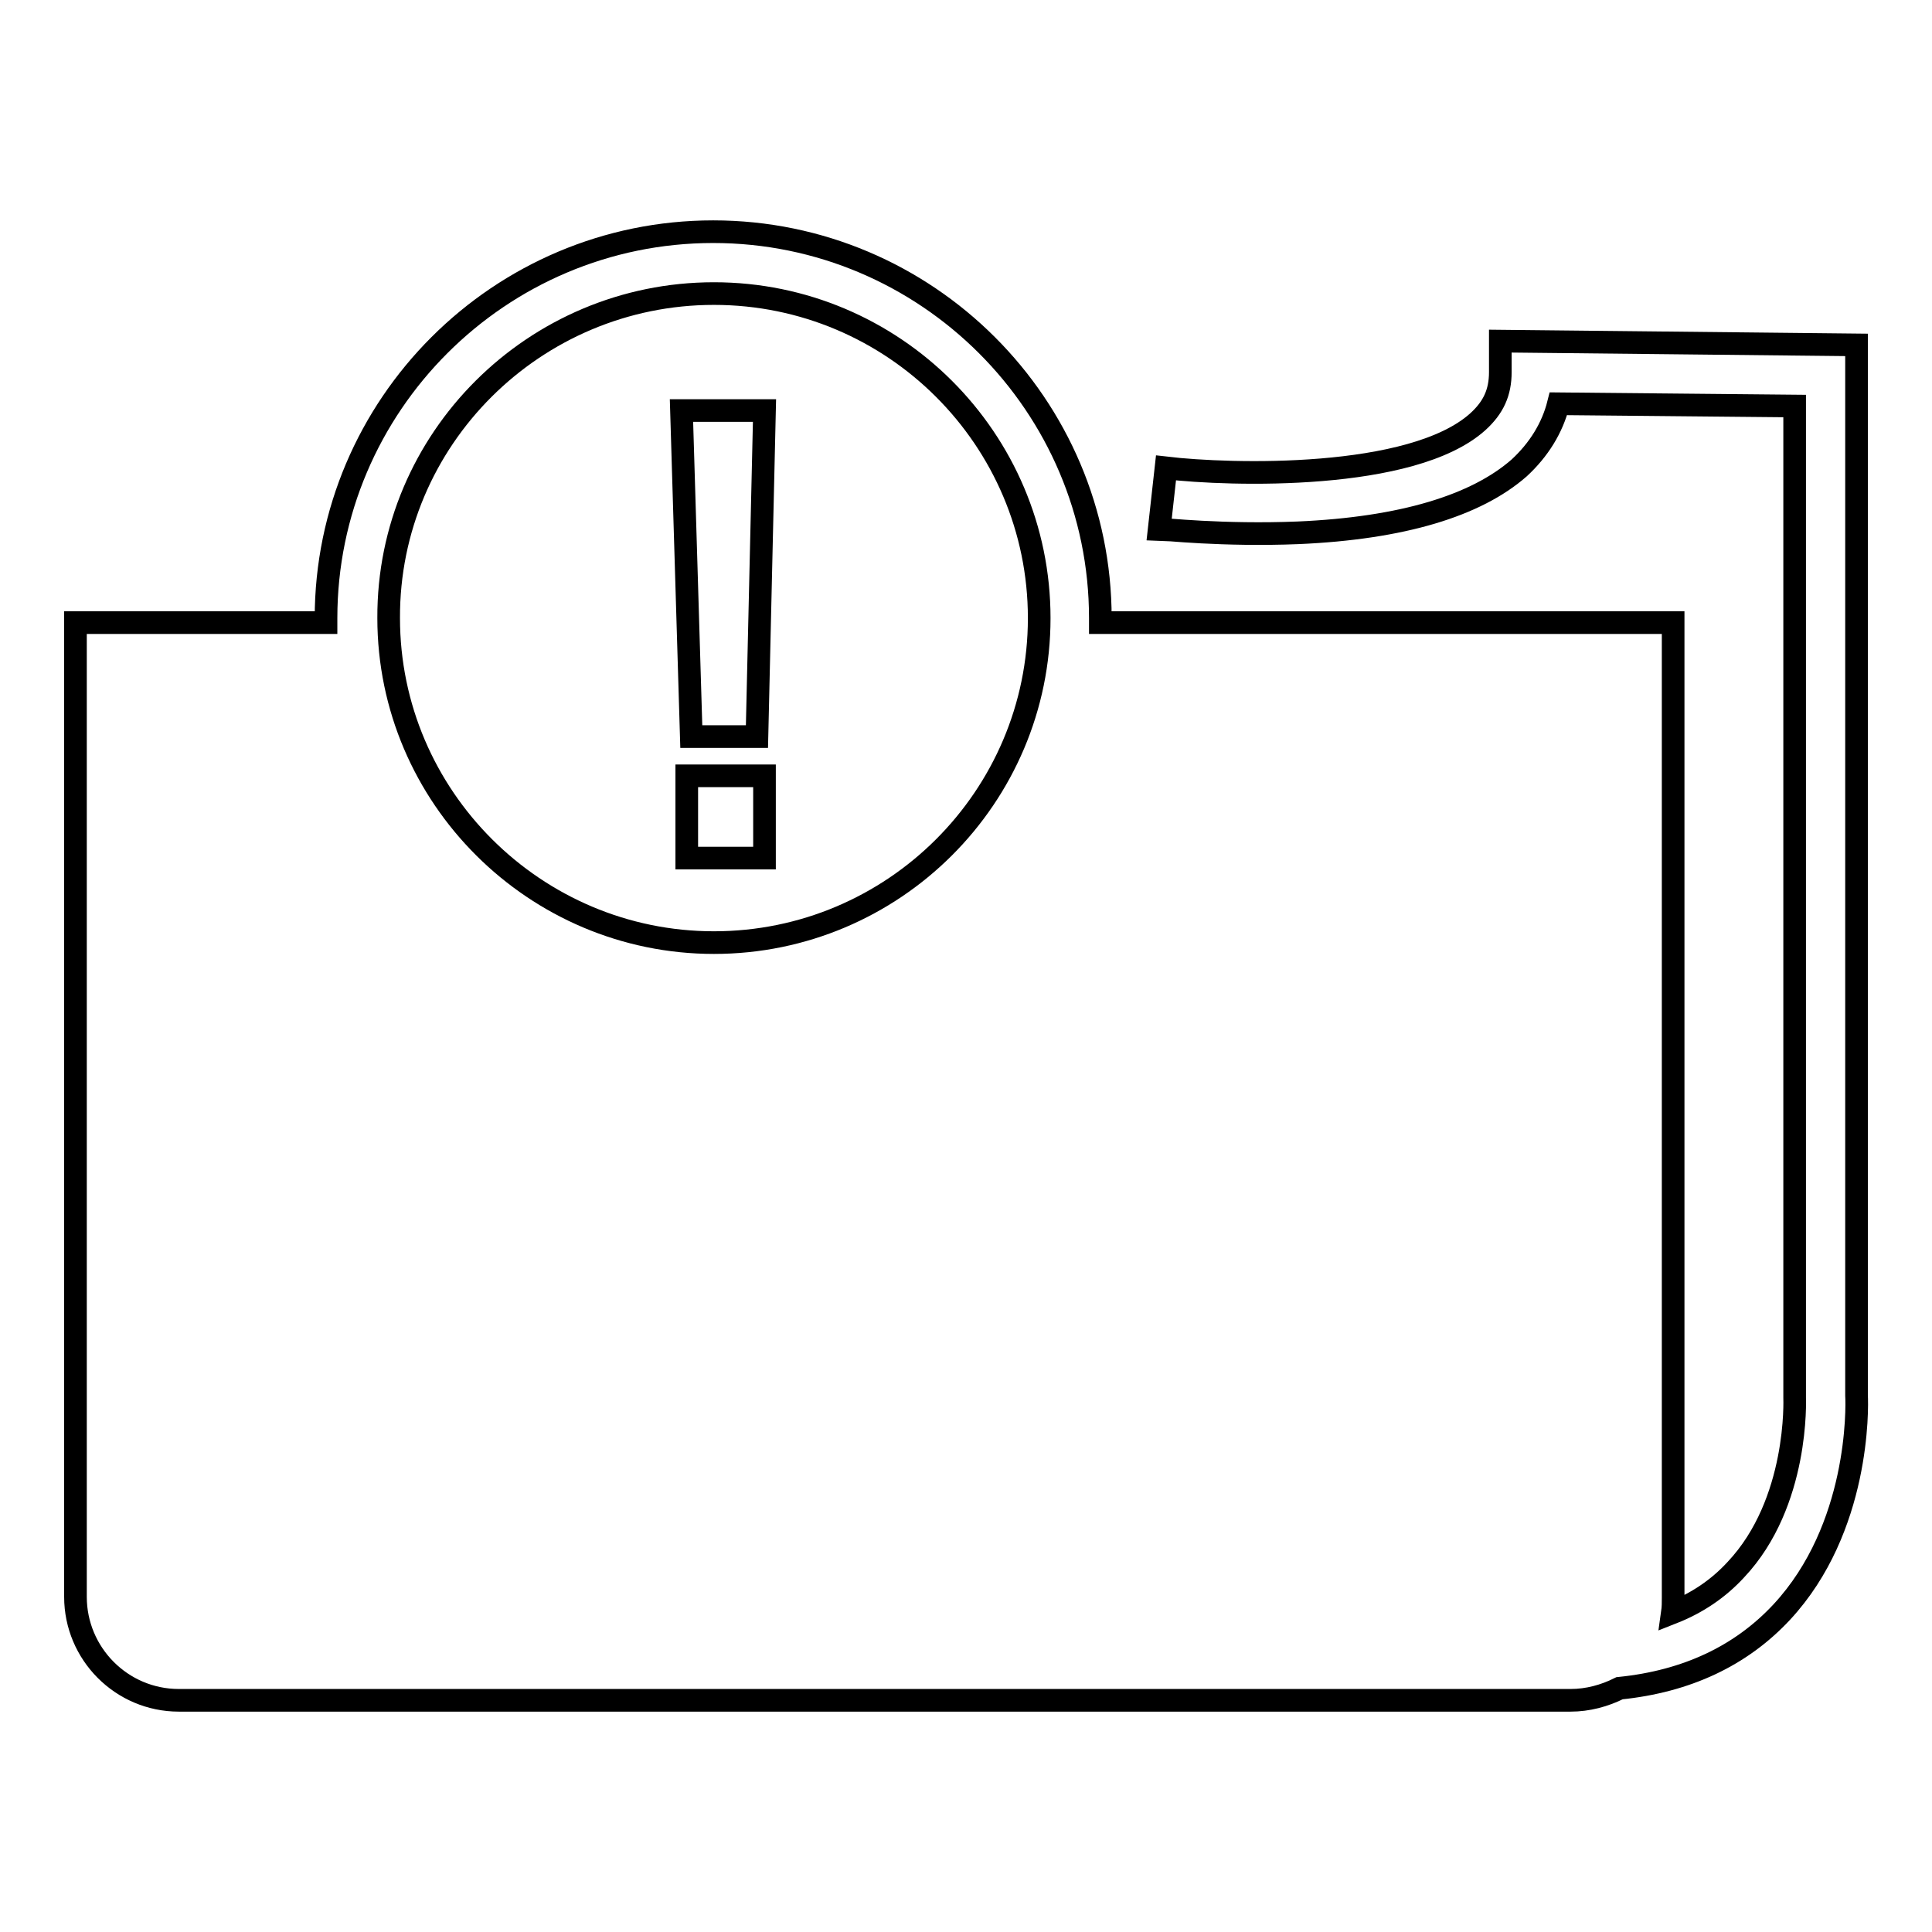 <?xml version="1.0" encoding="utf-8"?>
<!-- Svg Vector Icons : http://www.onlinewebfonts.com/icon -->
<!DOCTYPE svg PUBLIC "-//W3C//DTD SVG 1.1//EN" "http://www.w3.org/Graphics/SVG/1.1/DTD/svg11.dtd">
<svg version="1.1" xmlns="http://www.w3.org/2000/svg" xmlns:xlink="http://www.w3.org/1999/xlink" x="0px" y="0px" viewBox="0 0 256 256" enable-background="new 0 0 256 256" xml:space="preserve">
<g><g><path stroke-width="3" fill-opacity="0" stroke="#000000"  d="M246,184.9V45.7l-47.2-0.5v4.1c0,2.7-0.9,4.7-3,6.6c-8.7,7.8-32.8,7.1-41.3,6.1l0,0l-0.9,8.1c0.3,0,8.5,0.9,18.4,0.5c13.8-0.6,23.6-3.6,29.3-8.6c2.6-2.4,4.4-5.3,5.2-8.5l31.3,0.3v131.2v0.2c0,0.1,0.6,13.9-7.8,22.8c-2.3,2.5-5.1,4.4-8.4,5.7c0.1-0.7,0.1-1.3,0.1-2V82.5h-75.9c0-0.2,0-0.4,0-0.6c0-28.2-23-51.2-51.3-51.2c-28.3,0-51.3,23-51.3,51.2c0,0.2,0,0.4,0,0.6H10v129.1c0,7.5,6.1,13.7,13.7,13.7h184.4c2.3,0,4.5-0.6,6.5-1.6c8.9-0.9,16.1-4.3,21.5-10.1C246.4,202.5,246.1,186.5,246,184.9z M94.6,38.9c23.8,0,43.1,19.3,43.1,43s-19.3,43-43.1,43c-23.7,0-43.1-19.3-43.1-43C51.4,58.2,70.8,38.9,94.6,38.9z"/><path stroke-width="3" fill-opacity="0" stroke="#000000"  d="M91,102.8h10.3v10.9H91V102.8z"/><path stroke-width="3" fill-opacity="0" stroke="#000000"  d="M100.3,97.6l1-43.2H90.3l1.3,43.2H100.3z"/></g></g>
</svg>
